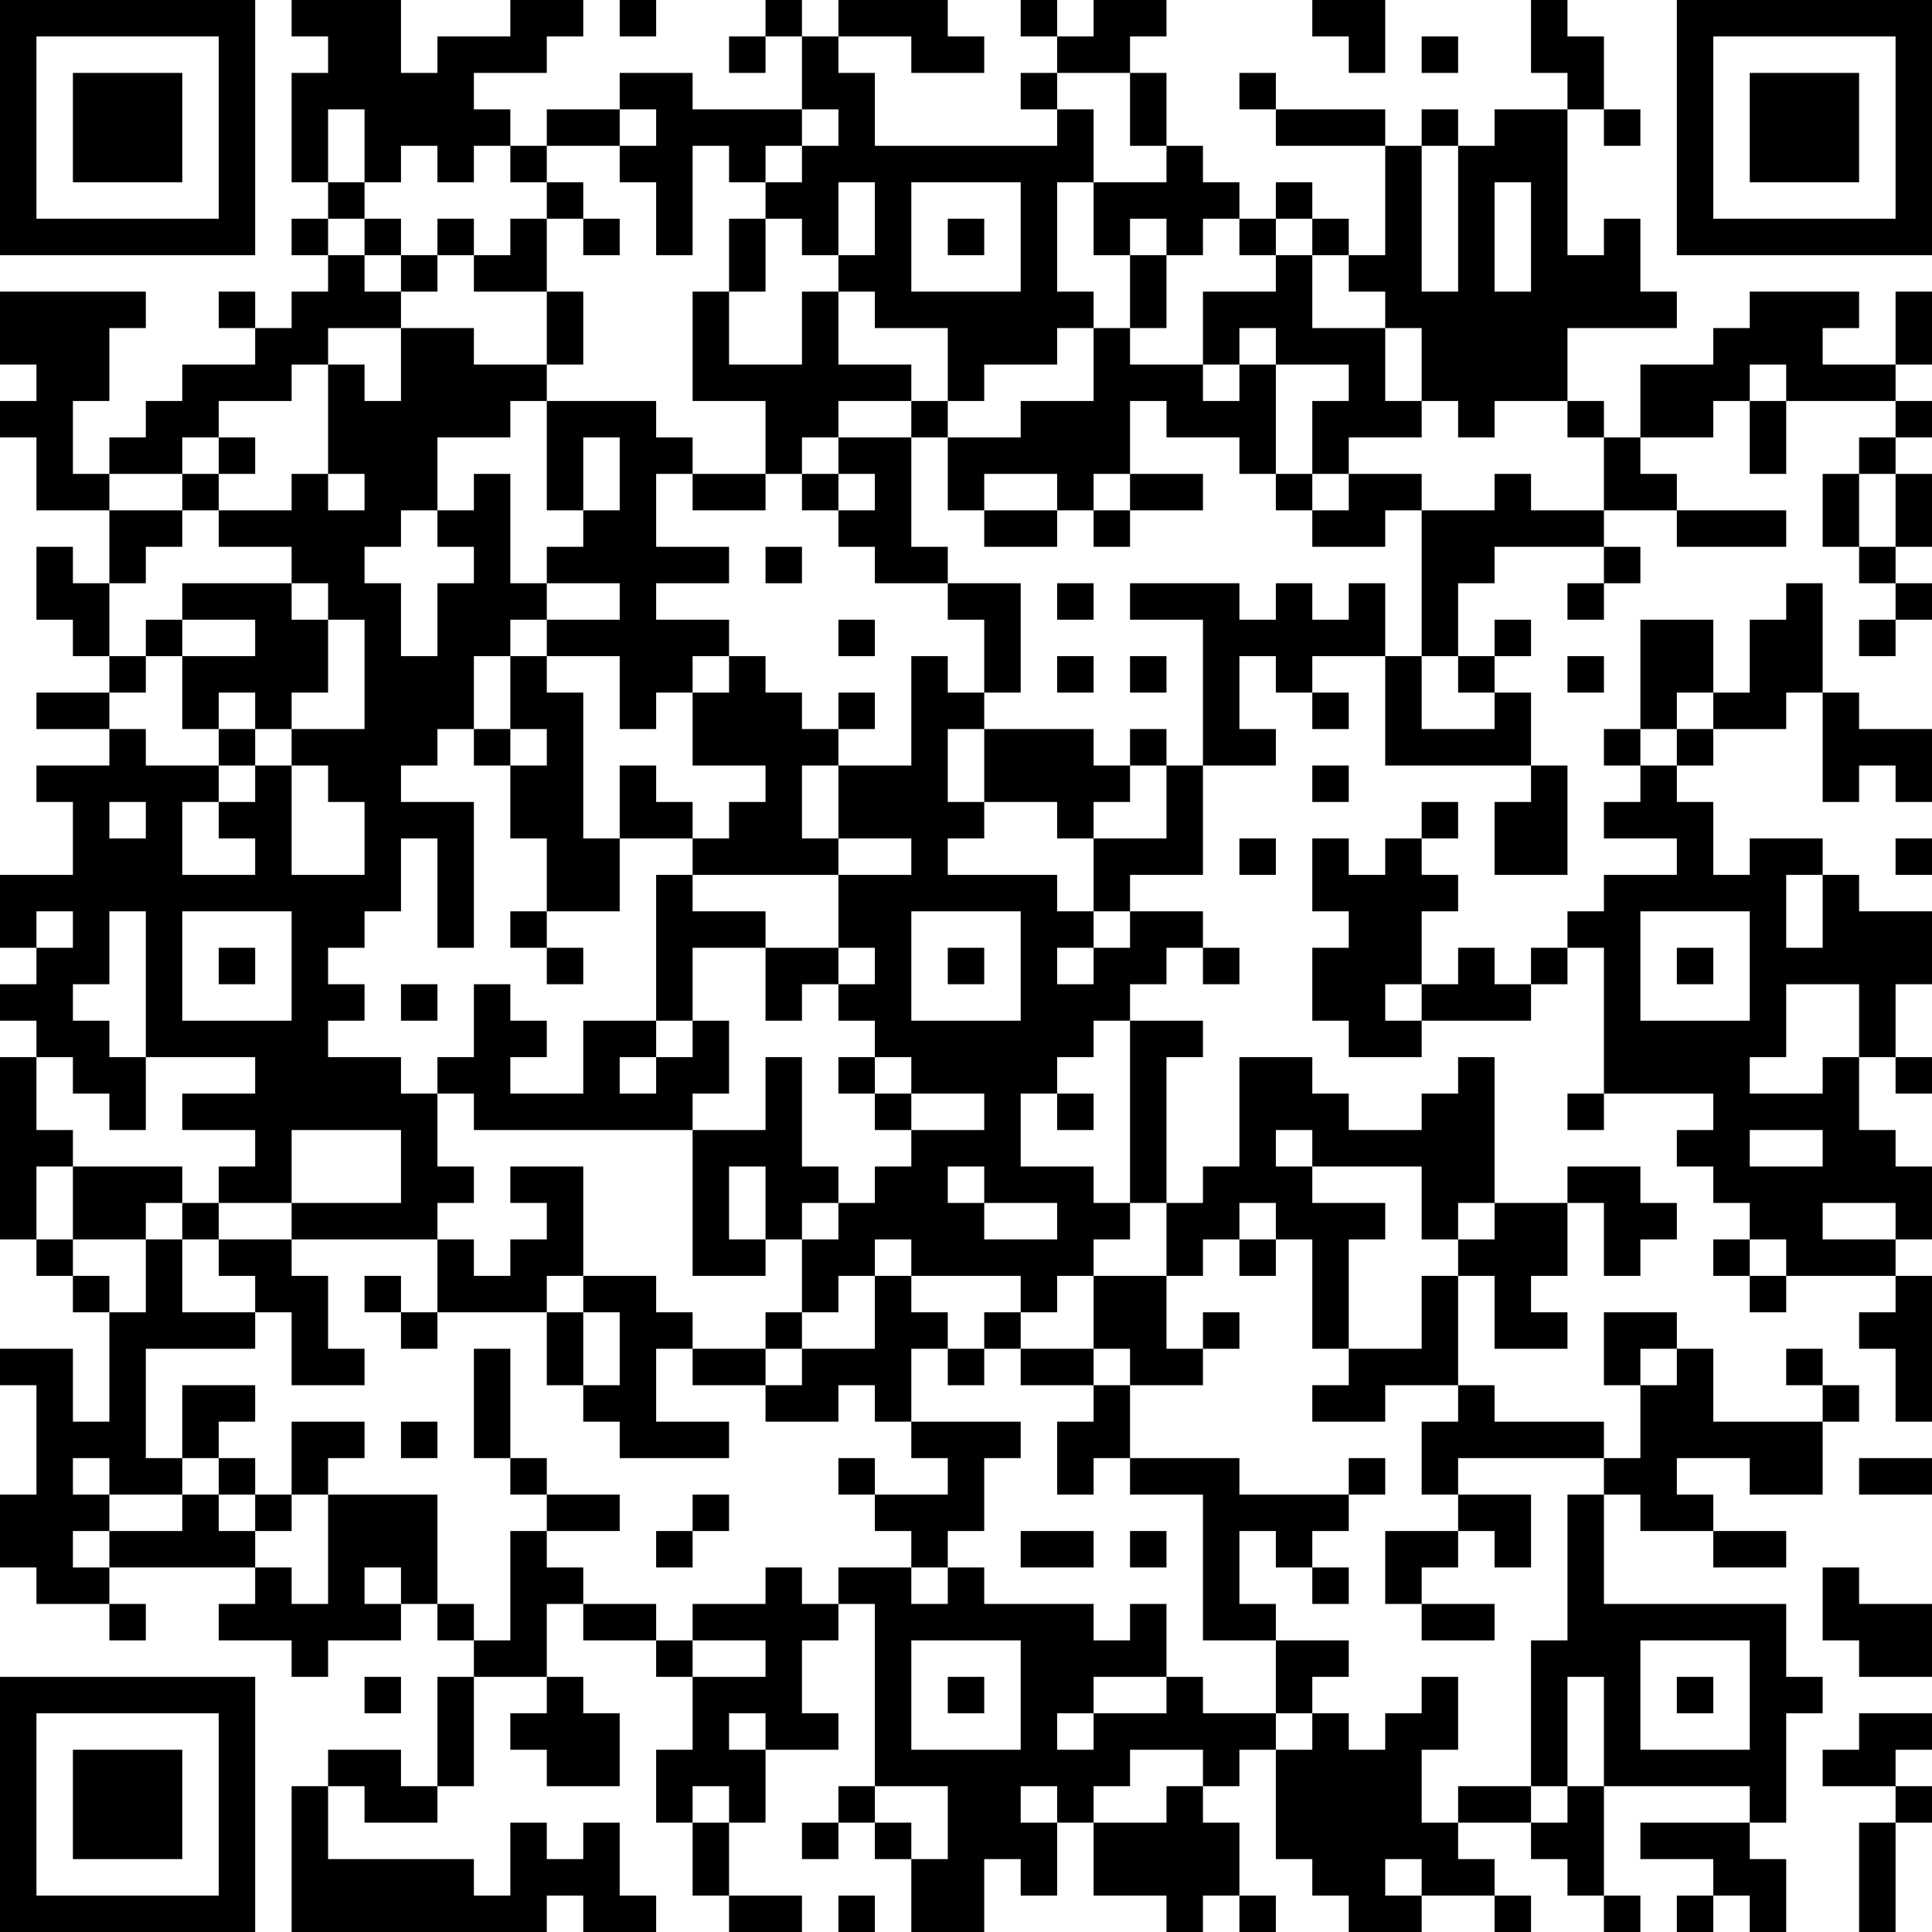 <?xml version="1.0" encoding="UTF-8"?>
<svg xmlns="http://www.w3.org/2000/svg" version="1.1" width="250" height="250" viewBox="0 0 250 250"><rect x="0" y="0" width="250" height="250" fill="#ffffff"/><g transform="scale(4.717)"><g transform="translate(0,0)"><path fill-rule="evenodd" d="M8 0L8 1L9 1L9 2L8 2L8 5L9 5L9 6L8 6L8 7L9 7L9 8L8 8L8 9L7 9L7 8L6 8L6 9L7 9L7 10L5 10L5 11L4 11L4 12L3 12L3 13L2 13L2 11L3 11L3 9L4 9L4 8L0 8L0 10L1 10L1 11L0 11L0 12L1 12L1 14L3 14L3 16L2 16L2 15L1 15L1 17L2 17L2 18L3 18L3 19L1 19L1 20L3 20L3 21L1 21L1 22L2 22L2 24L0 24L0 26L1 26L1 27L0 27L0 28L1 28L1 29L0 29L0 34L1 34L1 35L2 35L2 36L3 36L3 39L2 39L2 37L0 37L0 38L1 38L1 41L0 41L0 43L1 43L1 44L3 44L3 45L4 45L4 44L3 44L3 43L7 43L7 44L6 44L6 45L8 45L8 46L9 46L9 45L11 45L11 44L12 44L12 45L13 45L13 46L12 46L12 49L11 49L11 48L9 48L9 49L8 49L8 53L15 53L15 52L16 52L16 53L18 53L18 52L17 52L17 50L16 50L16 51L15 51L15 50L14 50L14 52L13 52L13 51L9 51L9 49L10 49L10 50L12 50L12 49L13 49L13 46L15 46L15 47L14 47L14 48L15 48L15 49L17 49L17 47L16 47L16 46L15 46L15 44L16 44L16 45L18 45L18 46L19 46L19 48L18 48L18 50L19 50L19 52L20 52L20 53L22 53L22 52L20 52L20 50L21 50L21 48L23 48L23 47L22 47L22 45L23 45L23 44L24 44L24 49L23 49L23 50L22 50L22 51L23 51L23 50L24 50L24 51L25 51L25 53L27 53L27 51L28 51L28 52L29 52L29 50L30 50L30 52L32 52L32 53L33 53L33 52L34 52L34 53L35 53L35 52L34 52L34 50L33 50L33 49L34 49L34 48L35 48L35 51L36 51L36 52L37 52L37 53L39 53L39 52L41 52L41 53L42 53L42 52L41 52L41 51L40 51L40 50L42 50L42 51L43 51L43 52L44 52L44 53L45 53L45 52L44 52L44 49L48 49L48 50L45 50L45 51L47 51L47 52L46 52L46 53L47 53L47 52L48 52L48 53L49 53L49 51L48 51L48 50L49 50L49 47L50 47L50 46L49 46L49 44L44 44L44 41L45 41L45 42L47 42L47 43L49 43L49 42L47 42L47 41L46 41L46 40L48 40L48 41L50 41L50 39L51 39L51 38L50 38L50 37L49 37L49 38L50 38L50 39L47 39L47 37L46 37L46 36L44 36L44 38L45 38L45 40L44 40L44 39L41 39L41 38L40 38L40 35L41 35L41 37L43 37L43 36L42 36L42 35L43 35L43 33L44 33L44 35L45 35L45 34L46 34L46 33L45 33L45 32L43 32L43 33L41 33L41 29L40 29L40 30L39 30L39 31L37 31L37 30L36 30L36 29L34 29L34 32L33 32L33 33L32 33L32 29L33 29L33 28L31 28L31 27L32 27L32 26L33 26L33 27L34 27L34 26L33 26L33 25L31 25L31 24L33 24L33 21L35 21L35 20L34 20L34 18L35 18L35 19L36 19L36 20L37 20L37 19L36 19L36 18L38 18L38 21L42 21L42 22L41 22L41 24L43 24L43 21L42 21L42 19L41 19L41 18L42 18L42 17L41 17L41 18L40 18L40 16L41 16L41 15L44 15L44 16L43 16L43 17L44 17L44 16L45 16L45 15L44 15L44 14L46 14L46 15L49 15L49 14L46 14L46 13L45 13L45 12L47 12L47 11L48 11L48 13L49 13L49 11L52 11L52 12L51 12L51 13L50 13L50 15L51 15L51 16L52 16L52 17L51 17L51 18L52 18L52 17L53 17L53 16L52 16L52 15L53 15L53 13L52 13L52 12L53 12L53 11L52 11L52 10L53 10L53 8L52 8L52 10L50 10L50 9L51 9L51 8L48 8L48 9L47 9L47 10L45 10L45 12L44 12L44 11L43 11L43 9L46 9L46 8L45 8L45 6L44 6L44 7L43 7L43 3L44 3L44 4L45 4L45 3L44 3L44 1L43 1L43 0L42 0L42 2L43 2L43 3L41 3L41 4L40 4L40 3L39 3L39 4L38 4L38 3L35 3L35 2L34 2L34 3L35 3L35 4L38 4L38 7L37 7L37 6L36 6L36 5L35 5L35 6L34 6L34 5L33 5L33 4L32 4L32 2L31 2L31 1L32 1L32 0L30 0L30 1L29 1L29 0L28 0L28 1L29 1L29 2L28 2L28 3L29 3L29 4L24 4L24 2L23 2L23 1L25 1L25 2L27 2L27 1L26 1L26 0L23 0L23 1L22 1L22 0L21 0L21 1L20 1L20 2L21 2L21 1L22 1L22 3L19 3L19 2L17 2L17 3L15 3L15 4L14 4L14 3L13 3L13 2L15 2L15 1L16 1L16 0L14 0L14 1L12 1L12 2L11 2L11 0ZM17 0L17 1L18 1L18 0ZM36 0L36 1L37 1L37 2L38 2L38 0ZM39 1L39 2L40 2L40 1ZM29 2L29 3L30 3L30 5L29 5L29 8L30 8L30 9L29 9L29 10L27 10L27 11L26 11L26 9L24 9L24 8L23 8L23 7L24 7L24 5L23 5L23 7L22 7L22 6L21 6L21 5L22 5L22 4L23 4L23 3L22 3L22 4L21 4L21 5L20 5L20 4L19 4L19 7L18 7L18 5L17 5L17 4L18 4L18 3L17 3L17 4L15 4L15 5L14 5L14 4L13 4L13 5L12 5L12 4L11 4L11 5L10 5L10 3L9 3L9 5L10 5L10 6L9 6L9 7L10 7L10 8L11 8L11 9L9 9L9 10L8 10L8 11L6 11L6 12L5 12L5 13L3 13L3 14L5 14L5 15L4 15L4 16L3 16L3 18L4 18L4 19L3 19L3 20L4 20L4 21L6 21L6 22L5 22L5 24L7 24L7 23L6 23L6 22L7 22L7 21L8 21L8 24L10 24L10 22L9 22L9 21L8 21L8 20L10 20L10 17L9 17L9 16L8 16L8 15L6 15L6 14L8 14L8 13L9 13L9 14L10 14L10 13L9 13L9 10L10 10L10 11L11 11L11 9L13 9L13 10L15 10L15 11L14 11L14 12L12 12L12 14L11 14L11 15L10 15L10 16L11 16L11 18L12 18L12 16L13 16L13 15L12 15L12 14L13 14L13 13L14 13L14 16L15 16L15 17L14 17L14 18L13 18L13 20L12 20L12 21L11 21L11 22L13 22L13 26L12 26L12 23L11 23L11 25L10 25L10 26L9 26L9 27L10 27L10 28L9 28L9 29L11 29L11 30L12 30L12 32L13 32L13 33L12 33L12 34L8 34L8 33L11 33L11 31L8 31L8 33L6 33L6 32L7 32L7 31L5 31L5 30L7 30L7 29L4 29L4 25L3 25L3 27L2 27L2 28L3 28L3 29L4 29L4 31L3 31L3 30L2 30L2 29L1 29L1 31L2 31L2 32L1 32L1 34L2 34L2 35L3 35L3 36L4 36L4 34L5 34L5 36L7 36L7 37L4 37L4 40L5 40L5 41L3 41L3 40L2 40L2 41L3 41L3 42L2 42L2 43L3 43L3 42L5 42L5 41L6 41L6 42L7 42L7 43L8 43L8 44L9 44L9 41L12 41L12 44L13 44L13 45L14 45L14 42L15 42L15 43L16 43L16 44L18 44L18 45L19 45L19 46L21 46L21 45L19 45L19 44L21 44L21 43L22 43L22 44L23 44L23 43L25 43L25 44L26 44L26 43L27 43L27 44L30 44L30 45L31 45L31 44L32 44L32 46L30 46L30 47L29 47L29 48L30 48L30 47L32 47L32 46L33 46L33 47L35 47L35 48L36 48L36 47L37 47L37 48L38 48L38 47L39 47L39 46L40 46L40 48L39 48L39 50L40 50L40 49L42 49L42 50L43 50L43 49L44 49L44 46L43 46L43 49L42 49L42 45L43 45L43 41L44 41L44 40L40 40L40 41L39 41L39 39L40 39L40 38L38 38L38 39L36 39L36 38L37 38L37 37L39 37L39 35L40 35L40 34L41 34L41 33L40 33L40 34L39 34L39 32L36 32L36 31L35 31L35 32L36 32L36 33L38 33L38 34L37 34L37 37L36 37L36 34L35 34L35 33L34 33L34 34L33 34L33 35L32 35L32 33L31 33L31 28L30 28L30 29L29 29L29 30L28 30L28 32L30 32L30 33L31 33L31 34L30 34L30 35L29 35L29 36L28 36L28 35L25 35L25 34L24 34L24 35L23 35L23 36L22 36L22 34L23 34L23 33L24 33L24 32L25 32L25 31L27 31L27 30L25 30L25 29L24 29L24 28L23 28L23 27L24 27L24 26L23 26L23 24L25 24L25 23L23 23L23 21L25 21L25 18L26 18L26 19L27 19L27 20L26 20L26 22L27 22L27 23L26 23L26 24L29 24L29 25L30 25L30 26L29 26L29 27L30 27L30 26L31 26L31 25L30 25L30 23L32 23L32 21L33 21L33 17L31 17L31 16L34 16L34 17L35 17L35 16L36 16L36 17L37 17L37 16L38 16L38 18L39 18L39 20L41 20L41 19L40 19L40 18L39 18L39 14L41 14L41 13L42 13L42 14L44 14L44 12L43 12L43 11L41 11L41 12L40 12L40 11L39 11L39 9L38 9L38 8L37 8L37 7L36 7L36 6L35 6L35 7L34 7L34 6L33 6L33 7L32 7L32 6L31 6L31 7L30 7L30 5L32 5L32 4L31 4L31 2ZM39 4L39 8L40 8L40 4ZM15 5L15 6L14 6L14 7L13 7L13 6L12 6L12 7L11 7L11 6L10 6L10 7L11 7L11 8L12 8L12 7L13 7L13 8L15 8L15 10L16 10L16 8L15 8L15 6L16 6L16 7L17 7L17 6L16 6L16 5ZM25 5L25 8L28 8L28 5ZM41 5L41 8L42 8L42 5ZM20 6L20 8L19 8L19 11L21 11L21 13L19 13L19 12L18 12L18 11L15 11L15 14L16 14L16 15L15 15L15 16L17 16L17 17L15 17L15 18L14 18L14 20L13 20L13 21L14 21L14 23L15 23L15 25L14 25L14 26L15 26L15 27L16 27L16 26L15 26L15 25L17 25L17 23L19 23L19 24L18 24L18 28L16 28L16 30L14 30L14 29L15 29L15 28L14 28L14 27L13 27L13 29L12 29L12 30L13 30L13 31L19 31L19 35L21 35L21 34L22 34L22 33L23 33L23 32L22 32L22 29L21 29L21 31L19 31L19 30L20 30L20 28L19 28L19 26L21 26L21 28L22 28L22 27L23 27L23 26L21 26L21 25L19 25L19 24L23 24L23 23L22 23L22 21L23 21L23 20L24 20L24 19L23 19L23 20L22 20L22 19L21 19L21 18L20 18L20 17L18 17L18 16L20 16L20 15L18 15L18 13L19 13L19 14L21 14L21 13L22 13L22 14L23 14L23 15L24 15L24 16L26 16L26 17L27 17L27 19L28 19L28 16L26 16L26 15L25 15L25 12L26 12L26 14L27 14L27 15L29 15L29 14L30 14L30 15L31 15L31 14L33 14L33 13L31 13L31 11L32 11L32 12L34 12L34 13L35 13L35 14L36 14L36 15L38 15L38 14L39 14L39 13L37 13L37 12L39 12L39 11L38 11L38 9L36 9L36 7L35 7L35 8L33 8L33 10L31 10L31 9L32 9L32 7L31 7L31 9L30 9L30 11L28 11L28 12L26 12L26 11L25 11L25 10L23 10L23 8L22 8L22 10L20 10L20 8L21 8L21 6ZM26 6L26 7L27 7L27 6ZM34 9L34 10L33 10L33 11L34 11L34 10L35 10L35 13L36 13L36 14L37 14L37 13L36 13L36 11L37 11L37 10L35 10L35 9ZM48 10L48 11L49 11L49 10ZM23 11L23 12L22 12L22 13L23 13L23 14L24 14L24 13L23 13L23 12L25 12L25 11ZM6 12L6 13L5 13L5 14L6 14L6 13L7 13L7 12ZM16 12L16 14L17 14L17 12ZM27 13L27 14L29 14L29 13ZM30 13L30 14L31 14L31 13ZM51 13L51 15L52 15L52 13ZM21 15L21 16L22 16L22 15ZM5 16L5 17L4 17L4 18L5 18L5 20L6 20L6 21L7 21L7 20L8 20L8 19L9 19L9 17L8 17L8 16ZM29 16L29 17L30 17L30 16ZM49 16L49 17L48 17L48 19L47 19L47 17L45 17L45 20L44 20L44 21L45 21L45 22L44 22L44 23L46 23L46 24L44 24L44 25L43 25L43 26L42 26L42 27L41 27L41 26L40 26L40 27L39 27L39 25L40 25L40 24L39 24L39 23L40 23L40 22L39 22L39 23L38 23L38 24L37 24L37 23L36 23L36 25L37 25L37 26L36 26L36 28L37 28L37 29L39 29L39 28L42 28L42 27L43 27L43 26L44 26L44 30L43 30L43 31L44 31L44 30L47 30L47 31L46 31L46 32L47 32L47 33L48 33L48 34L47 34L47 35L48 35L48 36L49 36L49 35L52 35L52 36L51 36L51 37L52 37L52 39L53 39L53 35L52 35L52 34L53 34L53 32L52 32L52 31L51 31L51 29L52 29L52 30L53 30L53 29L52 29L52 27L53 27L53 25L51 25L51 24L50 24L50 23L48 23L48 24L47 24L47 22L46 22L46 21L47 21L47 20L49 20L49 19L50 19L50 22L51 22L51 21L52 21L52 22L53 22L53 20L51 20L51 19L50 19L50 16ZM5 17L5 18L7 18L7 17ZM23 17L23 18L24 18L24 17ZM15 18L15 19L16 19L16 23L17 23L17 21L18 21L18 22L19 22L19 23L20 23L20 22L21 22L21 21L19 21L19 19L20 19L20 18L19 18L19 19L18 19L18 20L17 20L17 18ZM29 18L29 19L30 19L30 18ZM31 18L31 19L32 19L32 18ZM43 18L43 19L44 19L44 18ZM6 19L6 20L7 20L7 19ZM46 19L46 20L45 20L45 21L46 21L46 20L47 20L47 19ZM14 20L14 21L15 21L15 20ZM27 20L27 22L29 22L29 23L30 23L30 22L31 22L31 21L32 21L32 20L31 20L31 21L30 21L30 20ZM36 21L36 22L37 22L37 21ZM3 22L3 23L4 23L4 22ZM34 23L34 24L35 24L35 23ZM52 23L52 24L53 24L53 23ZM49 24L49 26L50 26L50 24ZM1 25L1 26L2 26L2 25ZM5 25L5 28L8 28L8 25ZM25 25L25 28L28 28L28 25ZM45 25L45 28L48 28L48 25ZM6 26L6 27L7 27L7 26ZM26 26L26 27L27 27L27 26ZM46 26L46 27L47 27L47 26ZM11 27L11 28L12 28L12 27ZM38 27L38 28L39 28L39 27ZM49 27L49 29L48 29L48 30L50 30L50 29L51 29L51 27ZM18 28L18 29L17 29L17 30L18 30L18 29L19 29L19 28ZM23 29L23 30L24 30L24 31L25 31L25 30L24 30L24 29ZM29 30L29 31L30 31L30 30ZM48 31L48 32L50 32L50 31ZM2 32L2 34L4 34L4 33L5 33L5 34L6 34L6 35L7 35L7 36L8 36L8 38L10 38L10 37L9 37L9 35L8 35L8 34L6 34L6 33L5 33L5 32ZM14 32L14 33L15 33L15 34L14 34L14 35L13 35L13 34L12 34L12 36L11 36L11 35L10 35L10 36L11 36L11 37L12 37L12 36L15 36L15 38L16 38L16 39L17 39L17 40L20 40L20 39L18 39L18 37L19 37L19 38L21 38L21 39L23 39L23 38L24 38L24 39L25 39L25 40L26 40L26 41L24 41L24 40L23 40L23 41L24 41L24 42L25 42L25 43L26 43L26 42L27 42L27 40L28 40L28 39L25 39L25 37L26 37L26 38L27 38L27 37L28 37L28 38L30 38L30 39L29 39L29 41L30 41L30 40L31 40L31 41L33 41L33 45L35 45L35 47L36 47L36 46L37 46L37 45L35 45L35 44L34 44L34 42L35 42L35 43L36 43L36 44L37 44L37 43L36 43L36 42L37 42L37 41L38 41L38 40L37 40L37 41L34 41L34 40L31 40L31 38L33 38L33 37L34 37L34 36L33 36L33 37L32 37L32 35L30 35L30 37L28 37L28 36L27 36L27 37L26 37L26 36L25 36L25 35L24 35L24 37L22 37L22 36L21 36L21 37L19 37L19 36L18 36L18 35L16 35L16 32ZM20 32L20 34L21 34L21 32ZM26 32L26 33L27 33L27 34L29 34L29 33L27 33L27 32ZM50 33L50 34L52 34L52 33ZM34 34L34 35L35 35L35 34ZM48 34L48 35L49 35L49 34ZM15 35L15 36L16 36L16 38L17 38L17 36L16 36L16 35ZM13 37L13 40L14 40L14 41L15 41L15 42L17 42L17 41L15 41L15 40L14 40L14 37ZM21 37L21 38L22 38L22 37ZM30 37L30 38L31 38L31 37ZM45 37L45 38L46 38L46 37ZM5 38L5 40L6 40L6 41L7 41L7 42L8 42L8 41L9 41L9 40L10 40L10 39L8 39L8 41L7 41L7 40L6 40L6 39L7 39L7 38ZM11 39L11 40L12 40L12 39ZM51 40L51 41L53 41L53 40ZM19 41L19 42L18 42L18 43L19 43L19 42L20 42L20 41ZM40 41L40 42L38 42L38 44L39 44L39 45L41 45L41 44L39 44L39 43L40 43L40 42L41 42L41 43L42 43L42 41ZM28 42L28 43L30 43L30 42ZM31 42L31 43L32 43L32 42ZM10 43L10 44L11 44L11 43ZM50 43L50 45L51 45L51 46L53 46L53 44L51 44L51 43ZM25 45L25 48L28 48L28 45ZM45 45L45 48L48 48L48 45ZM10 46L10 47L11 47L11 46ZM26 46L26 47L27 47L27 46ZM46 46L46 47L47 47L47 46ZM20 47L20 48L21 48L21 47ZM51 47L51 48L50 48L50 49L52 49L52 50L51 50L51 53L52 53L52 50L53 50L53 49L52 49L52 48L53 48L53 47ZM31 48L31 49L30 49L30 50L32 50L32 49L33 49L33 48ZM19 49L19 50L20 50L20 49ZM24 49L24 50L25 50L25 51L26 51L26 49ZM28 49L28 50L29 50L29 49ZM38 51L38 52L39 52L39 51ZM23 52L23 53L24 53L24 52ZM0 0L0 7L7 7L7 0ZM1 1L1 6L6 6L6 1ZM2 2L2 5L5 5L5 2ZM46 0L46 7L53 7L53 0ZM47 1L47 6L52 6L52 1ZM48 2L48 5L51 5L51 2ZM0 46L0 53L7 53L7 46ZM1 47L1 52L6 52L6 47ZM2 48L2 51L5 51L5 48Z" fill="#000000"/></g></g></svg>
